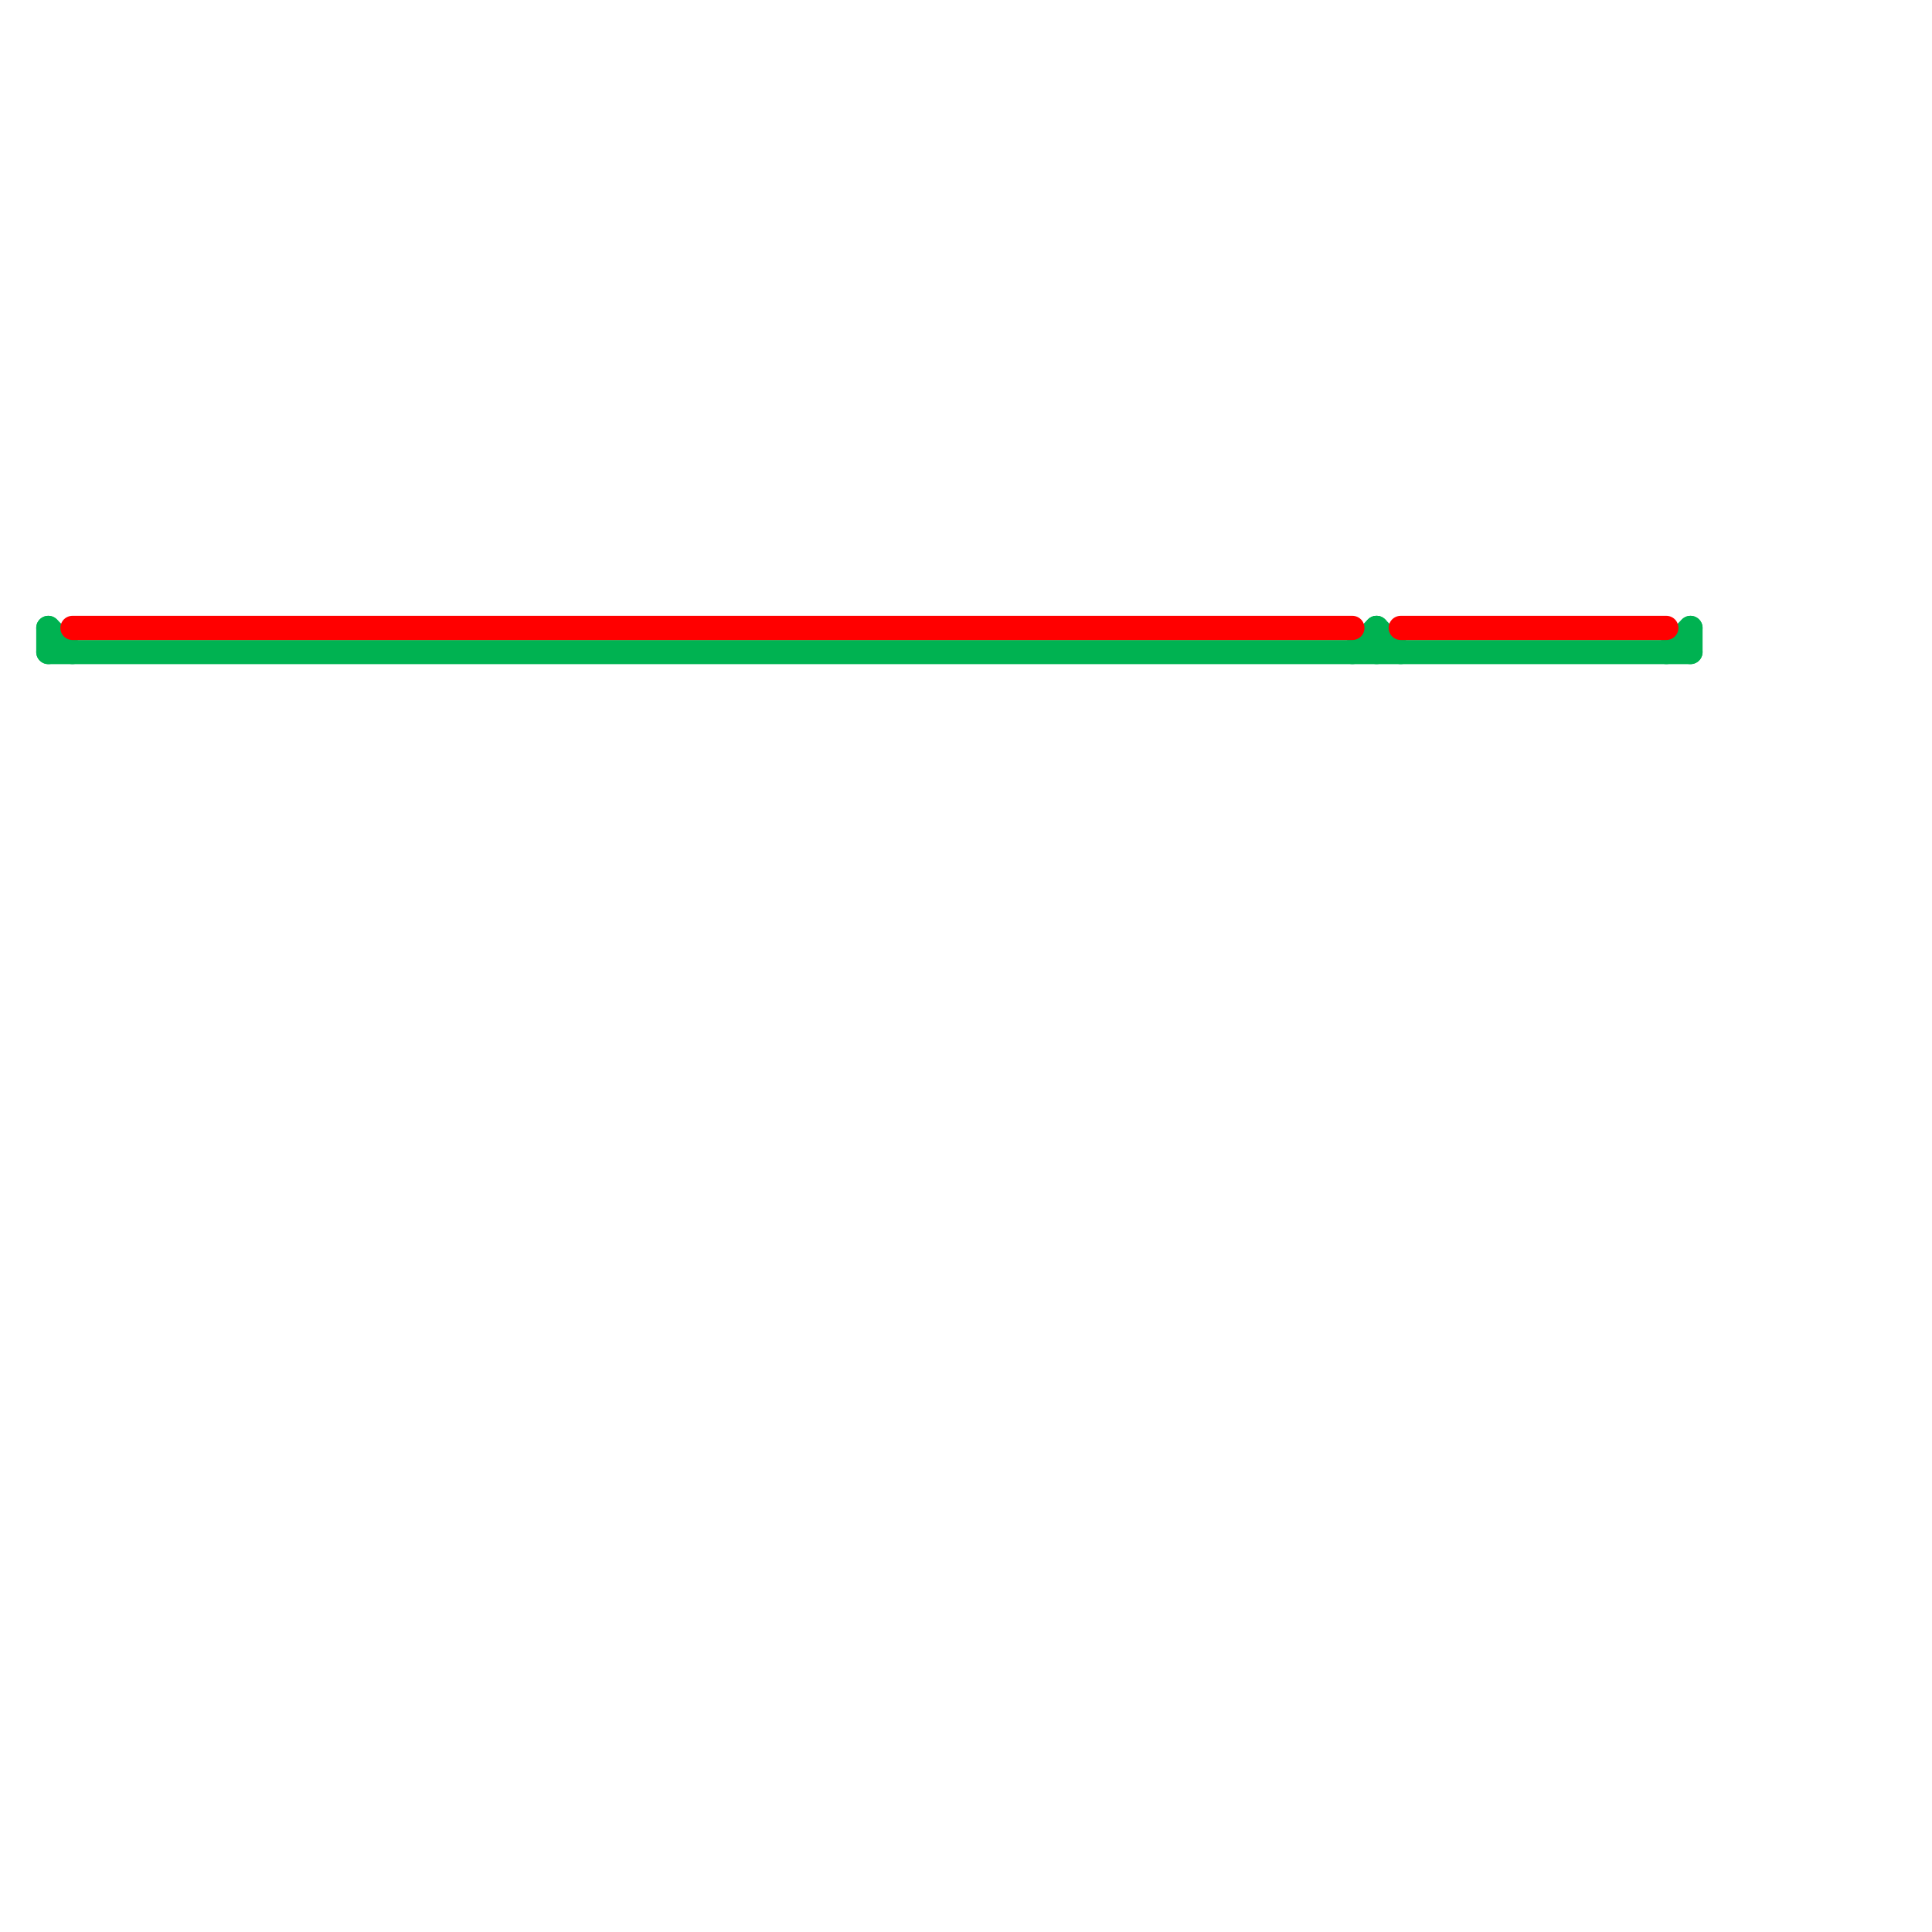 
<svg version="1.1" xmlns="http://www.w3.org/2000/svg" viewBox="0 0 80 80">
<style>text { font: 1px Helvetica; font-weight: 600; white-space: pre; dominant-baseline: central; } line { stroke-width: 1; fill: none; stroke-linecap: round; stroke-linejoin: round; } .c0 { stroke: #00b251 } .c1 { stroke: #ff0000 } .w1 { stroke-width: 1; }</style><defs><g id="wm-xf"><circle r="1.2" fill="#000"/><circle r="0.9" fill="#fff"/><circle r="0.6" fill="#000"/><circle r="0.3" fill="#fff"/></g><g id="wm"><circle r="0.6" fill="#000"/><circle r="0.3" fill="#fff"/></g></defs><line class="c0 " x1="57" y1="26" x2="57" y2="27"/><line class="c0 " x1="2" y1="26" x2="2" y2="27"/><line class="c0 " x1="2" y1="27" x2="70" y2="27"/><line class="c0 " x1="2" y1="26" x2="3" y2="27"/><line class="c0 " x1="57" y1="26" x2="58" y2="27"/><line class="c0 " x1="56" y1="27" x2="57" y2="26"/><line class="c0 " x1="70" y1="26" x2="70" y2="27"/><line class="c0 " x1="69" y1="27" x2="70" y2="26"/><line class="c1 " x1="3" y1="26" x2="56" y2="26"/><line class="c1 " x1="58" y1="26" x2="69" y2="26"/>
</svg>
